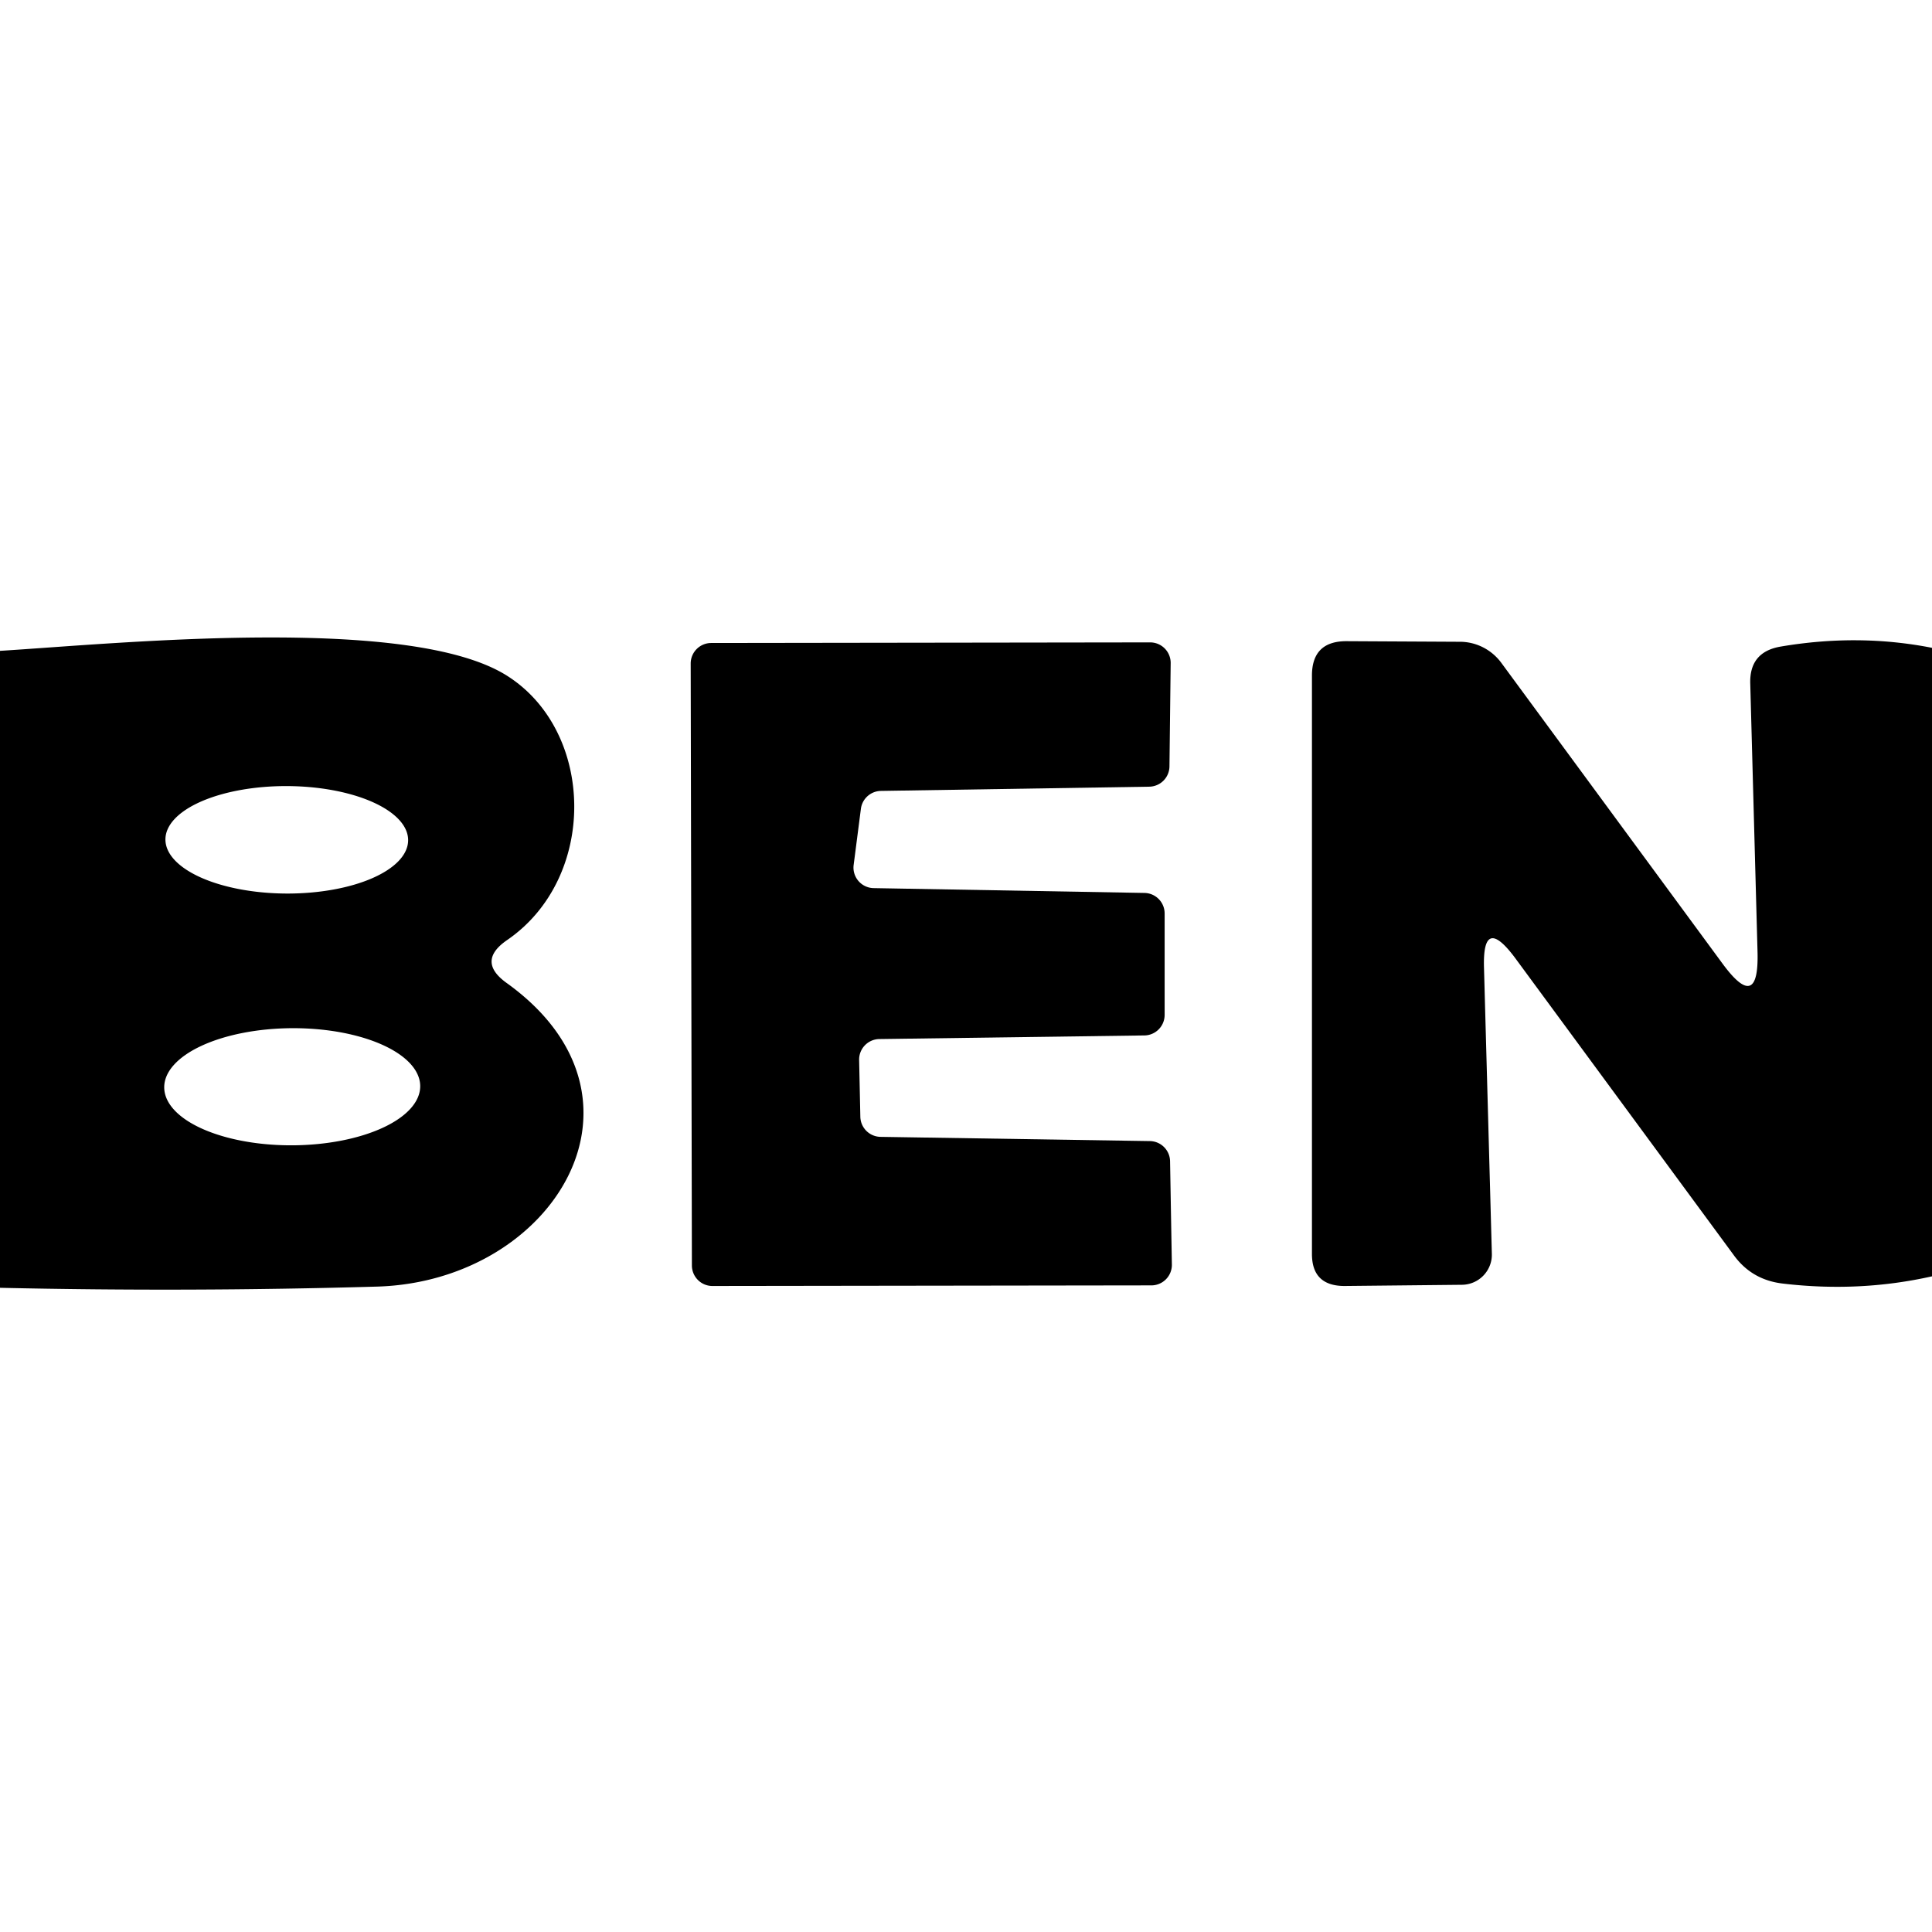 <?xml version="1.0" encoding="UTF-8" standalone="no"?>
<!DOCTYPE svg PUBLIC "-//W3C//DTD SVG 1.1//EN" "http://www.w3.org/Graphics/SVG/1.1/DTD/svg11.dtd">
<svg xmlns="http://www.w3.org/2000/svg" version="1.1" viewBox="0.00 0.00 32.00 32.00">
<path fill="#000000" d="
  M 0.00 21.33
  L 0.00 10.78
  C 1.95 10.66 6.81 10.17 8.41 11.20
  C 9.86 12.13 9.90 14.54 8.40 15.57
  Q 7.89 15.92 8.39 16.28
  C 11.04 18.18 9.18 21.22 6.25 21.31
  Q 3.12 21.40 0.00 21.33
  Z
  M 6.76 13.917
  A 2.01 0.89 0.2 0 0 4.753 13.02
  A 2.01 0.89 0.2 0 0 2.74 13.903
  A 2.01 0.89 0.2 0 0 4.747 14.8
  A 2.01 0.89 0.2 0 0 6.76 13.917
  Z
  M 6.96 17.989
  A 2.12 0.97 -0.3 0 0 4.835 17.03
  A 2.12 0.97 -0.3 0 0 2.72 18.011
  A 2.12 0.97 -0.3 0 0 4.845 18.97
  A 2.12 0.97 -0.3 0 0 6.96 17.989
  Z"
/>
<path fill="#000000" d="
  M 14.47 14.71
  L 18.96 14.79
  A 0.34 0.34 0.0 0 1 19.29 15.13
  L 19.29 16.81
  A 0.34 0.34 0.0 0 1 18.96 17.15
  L 14.56 17.21
  A 0.34 0.34 0.0 0 0 14.23 17.56
  L 14.25 18.50
  A 0.34 0.34 0.0 0 0 14.59 18.83
  L 19.05 18.90
  A 0.34 0.34 0.0 0 1 19.38 19.23
  L 19.41 20.95
  A 0.34 0.34 0.0 0 1 19.07 21.29
  L 11.80 21.30
  A 0.34 0.34 0.0 0 1 11.46 20.96
  L 11.44 10.99
  A 0.34 0.34 0.0 0 1 11.78 10.65
  L 19.05 10.64
  A 0.34 0.34 0.0 0 1 19.39 10.99
  L 19.37 12.69
  A 0.34 0.34 0.0 0 1 19.03 13.03
  L 14.59 13.10
  A 0.34 0.34 0.0 0 0 14.26 13.39
  L 14.14 14.32
  A 0.34 0.34 0.0 0 0 14.47 14.71
  Z"
/>
<path fill="#000000" d="
  M 32.00 10.73
  L 32.00 21.14
  Q 30.80 21.41 29.53 21.26
  Q 29.01 21.20 28.71 20.78
  L 25.09 15.86
  Q 24.55 15.14 24.58 16.04
  L 24.71 20.77
  A 0.50 0.50 0.0 0 1 24.22 21.28
  L 22.27 21.30
  Q 21.73 21.30 21.73 20.77
  L 21.73 11.19
  Q 21.73 10.62 22.30 10.62
  L 24.20 10.63
  A 0.86 0.85 71.9 0 1 24.86 10.97
  L 28.53 15.96
  Q 29.14 16.79 29.11 15.76
  L 28.99 11.33
  Q 28.97 10.80 29.49 10.71
  Q 30.78 10.49 32.00 10.73
  Z"
/>
</svg>
